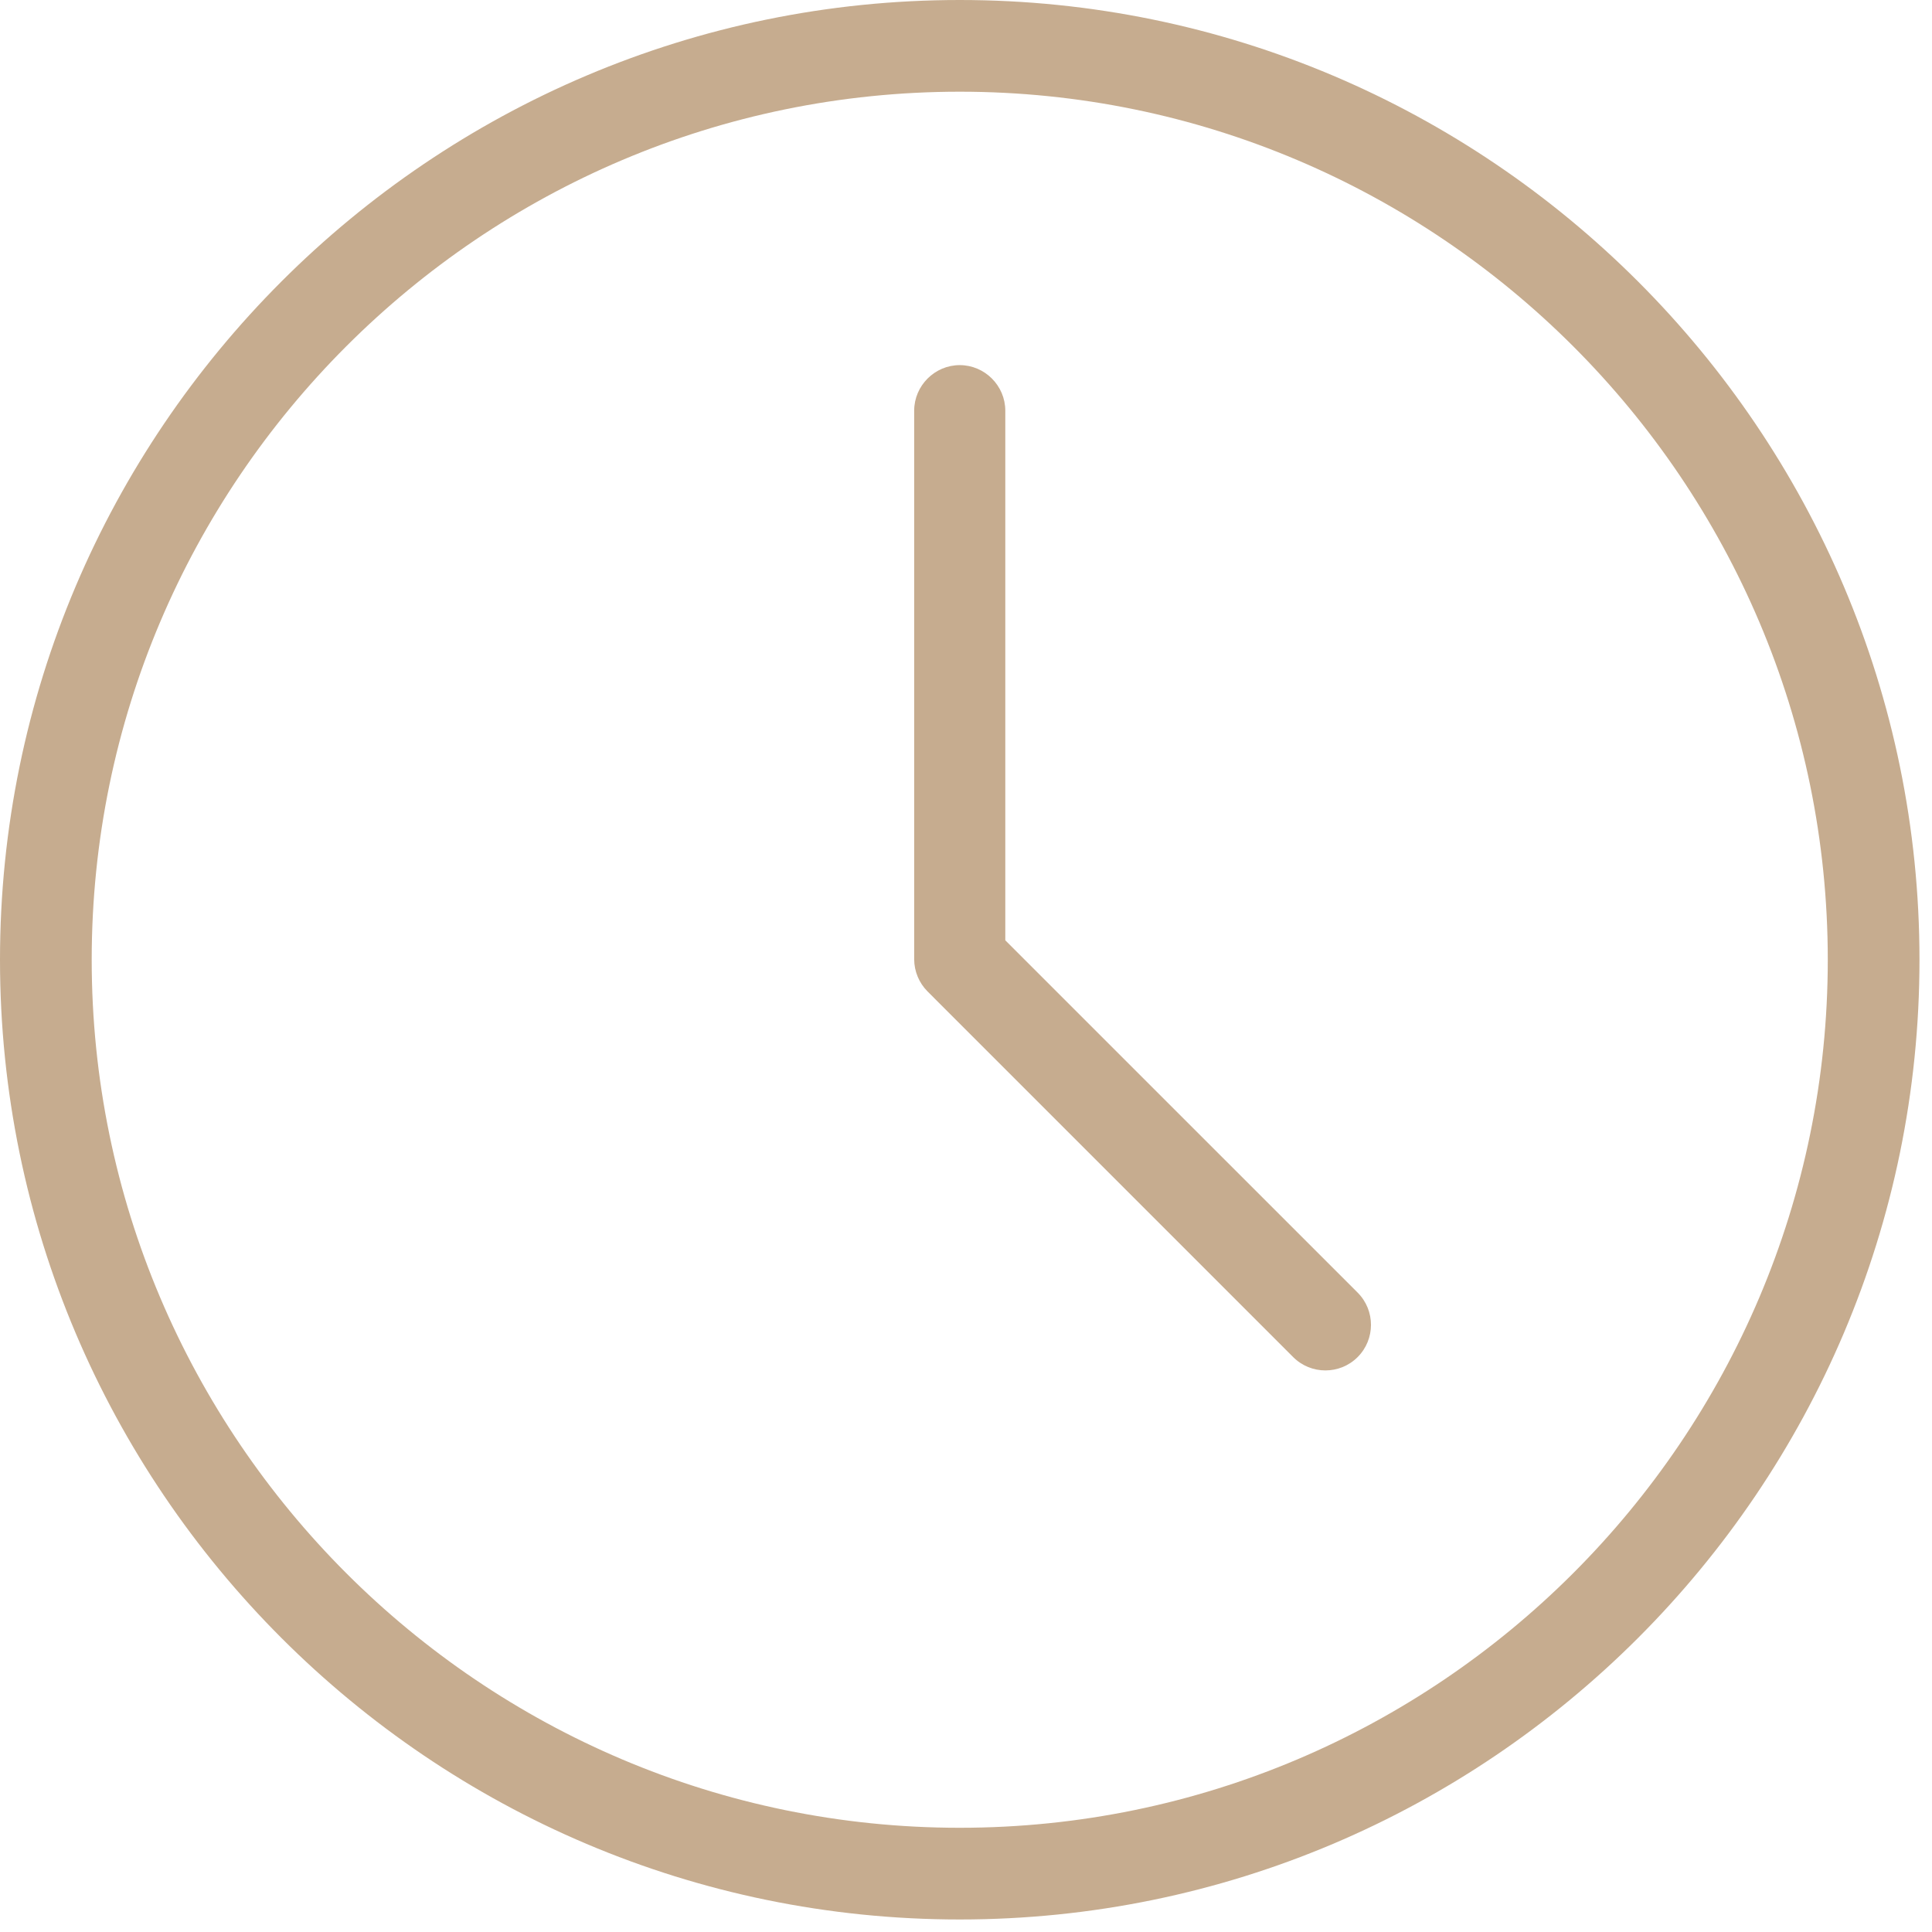 <svg width="73" height="73" viewBox="0 0 73 73" fill="none" xmlns="http://www.w3.org/2000/svg">
<path d="M36.264 69.062C18.184 69.062 3.465 54.343 3.465 36.264C3.465 18.184 18.184 3.465 36.264 3.465C54.343 3.465 69.062 18.184 69.062 36.264C69.062 54.343 54.343 69.062 36.264 69.062M36.264 0C16.273 0 0 16.273 0 36.264C0 56.254 16.273 72.527 36.264 72.527C56.254 72.527 72.527 56.254 72.527 36.264C72.527 16.273 56.254 0 36.264 0V0Z" fill="#C6AC8F"/>
<path d="M37.985 35.529V15.518C37.985 14.573 37.208 13.796 36.264 13.796C35.319 13.796 34.542 14.573 34.542 15.518V36.242C34.542 36.705 34.731 37.145 35.046 37.46L48.862 51.277C49.198 51.613 49.639 51.781 50.08 51.781C50.521 51.781 50.962 51.613 51.298 51.277C51.97 50.605 51.97 49.513 51.298 48.841L37.985 35.529" fill="#C6AC8F"/>
</svg>
